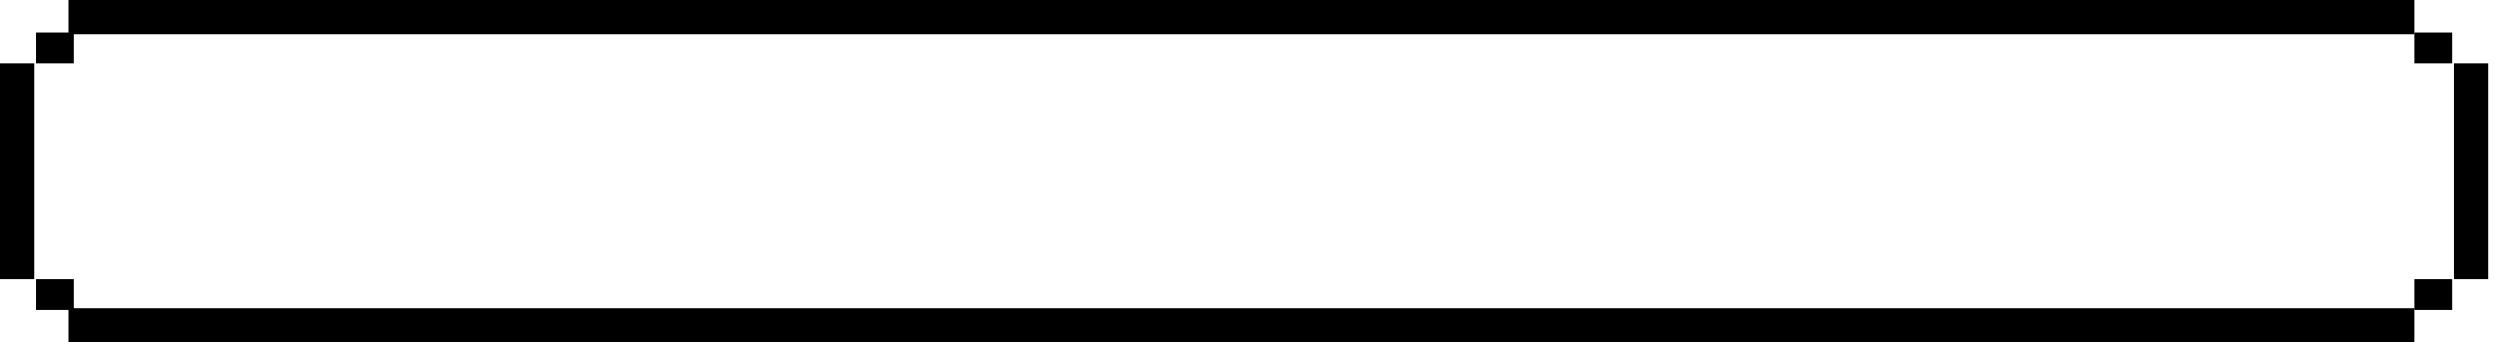 <?xml version="1.0" encoding="UTF-8"?> <svg xmlns="http://www.w3.org/2000/svg" width="146" height="20" viewBox="0 0 146 20" fill="none"> <path d="M1 3.7V16.3" stroke="black" stroke-width="2"></path> <path d="M144.311 3.7V16.3" stroke="black" stroke-width="2"></path> <path d="M4 1H141" stroke="black" stroke-width="2"></path> <path d="M4 19H141" stroke="black" stroke-width="2"></path> <rect x="2.104" y="1.9" width="2.207" height="1.8" fill="black"></rect> <rect x="141" y="1.9" width="2.207" height="1.8" fill="black"></rect> <rect x="2.104" y="16.3" width="2.207" height="1.8" fill="black"></rect> <rect x="141" y="16.3" width="2.207" height="1.8" fill="black"></rect> </svg> 